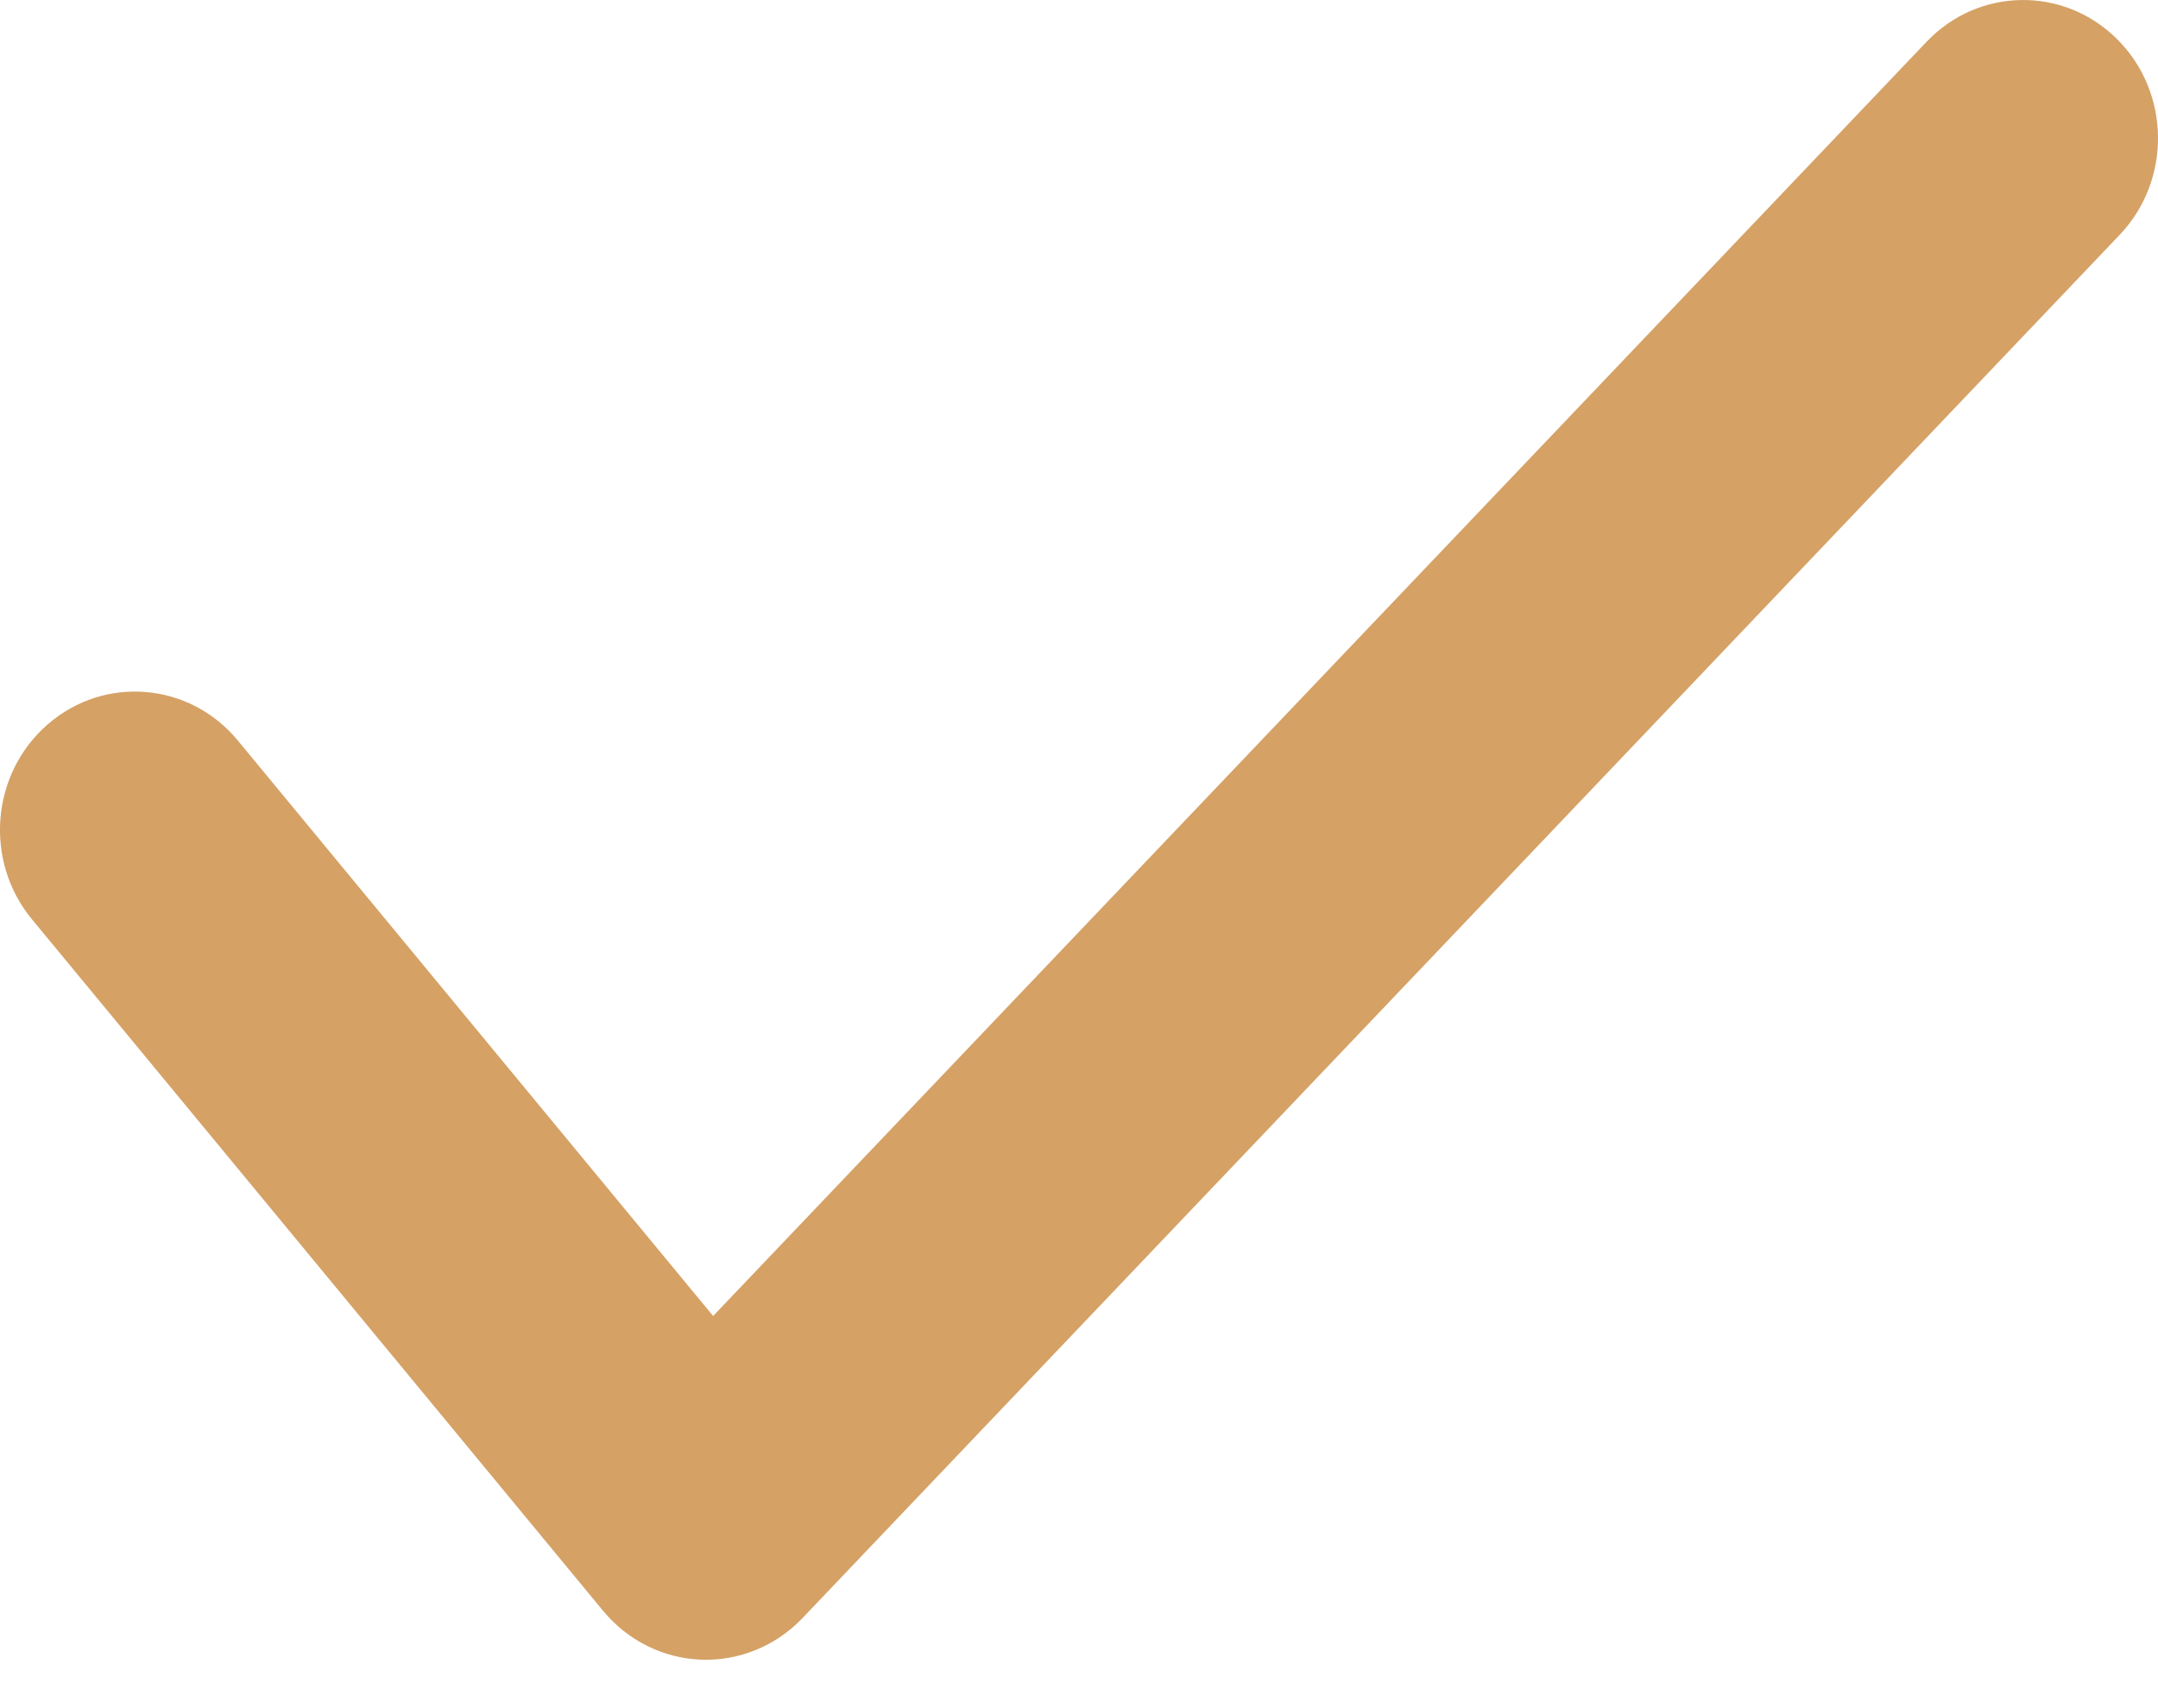 <?xml version="1.0" encoding="UTF-8"?> <svg xmlns="http://www.w3.org/2000/svg" width="24" height="19" viewBox="0 0 24 19" fill="none"> <path fill-rule="evenodd" clip-rule="evenodd" d="M23.548 0.438C24.141 1.031 24.152 2.005 23.573 2.613L8.925 17.998C8.63 18.308 8.221 18.476 7.798 18.461C7.376 18.445 6.98 18.248 6.707 17.917L0.355 10.225C-0.18 9.577 -0.102 8.606 0.531 8.057C1.163 7.508 2.109 7.588 2.645 8.237L7.931 14.638L21.427 0.464C22.006 -0.144 22.955 -0.156 23.548 0.438Z" fill="#D5A165"></path> </svg> 